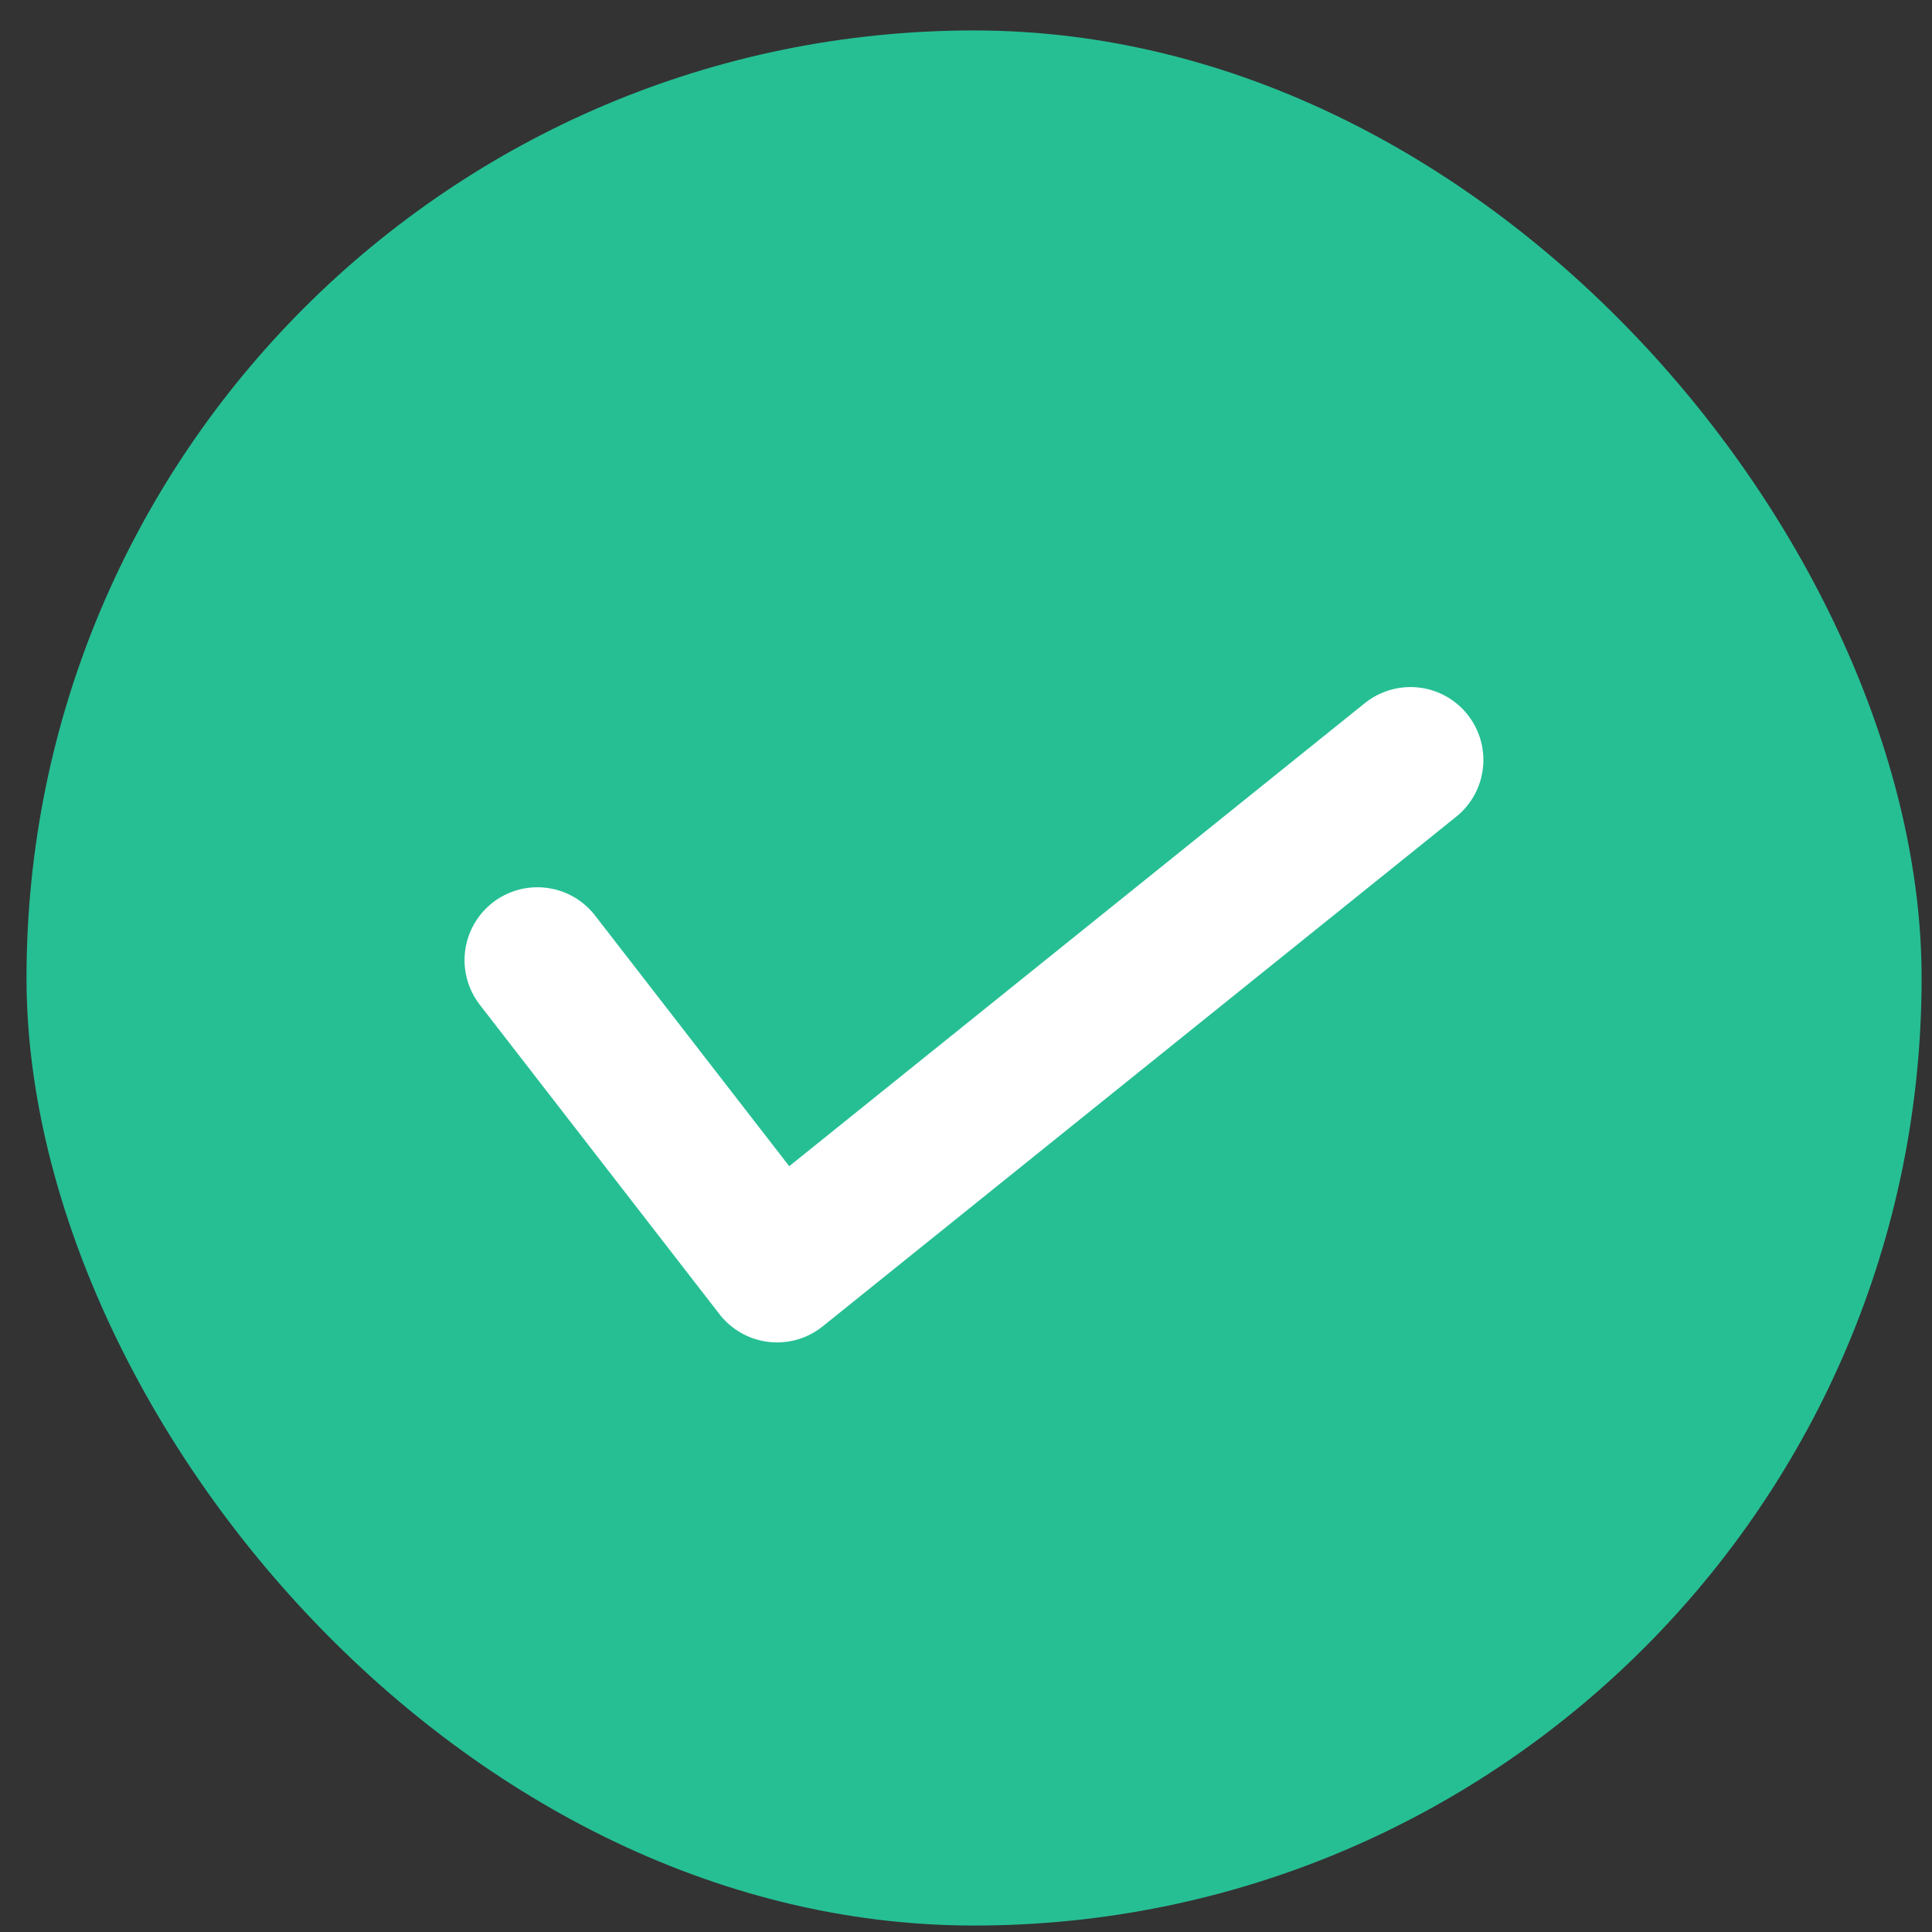 <svg width="29" height="29" viewBox="0 0 29 29" fill="none" xmlns="http://www.w3.org/2000/svg">
<rect x="0" y="0" width="29" height="29" fill="#333333" stroke="none"/>
<rect x="0.398" y="0.457" width="28.446" height="28.446" rx="14.223" fill="#26BF94"/>
<path d="M8.067 14.412L11.664 19.056L21.172 11.407" stroke="white" stroke-width="2.188" stroke-linecap="round" stroke-linejoin="round"/>
</svg>
